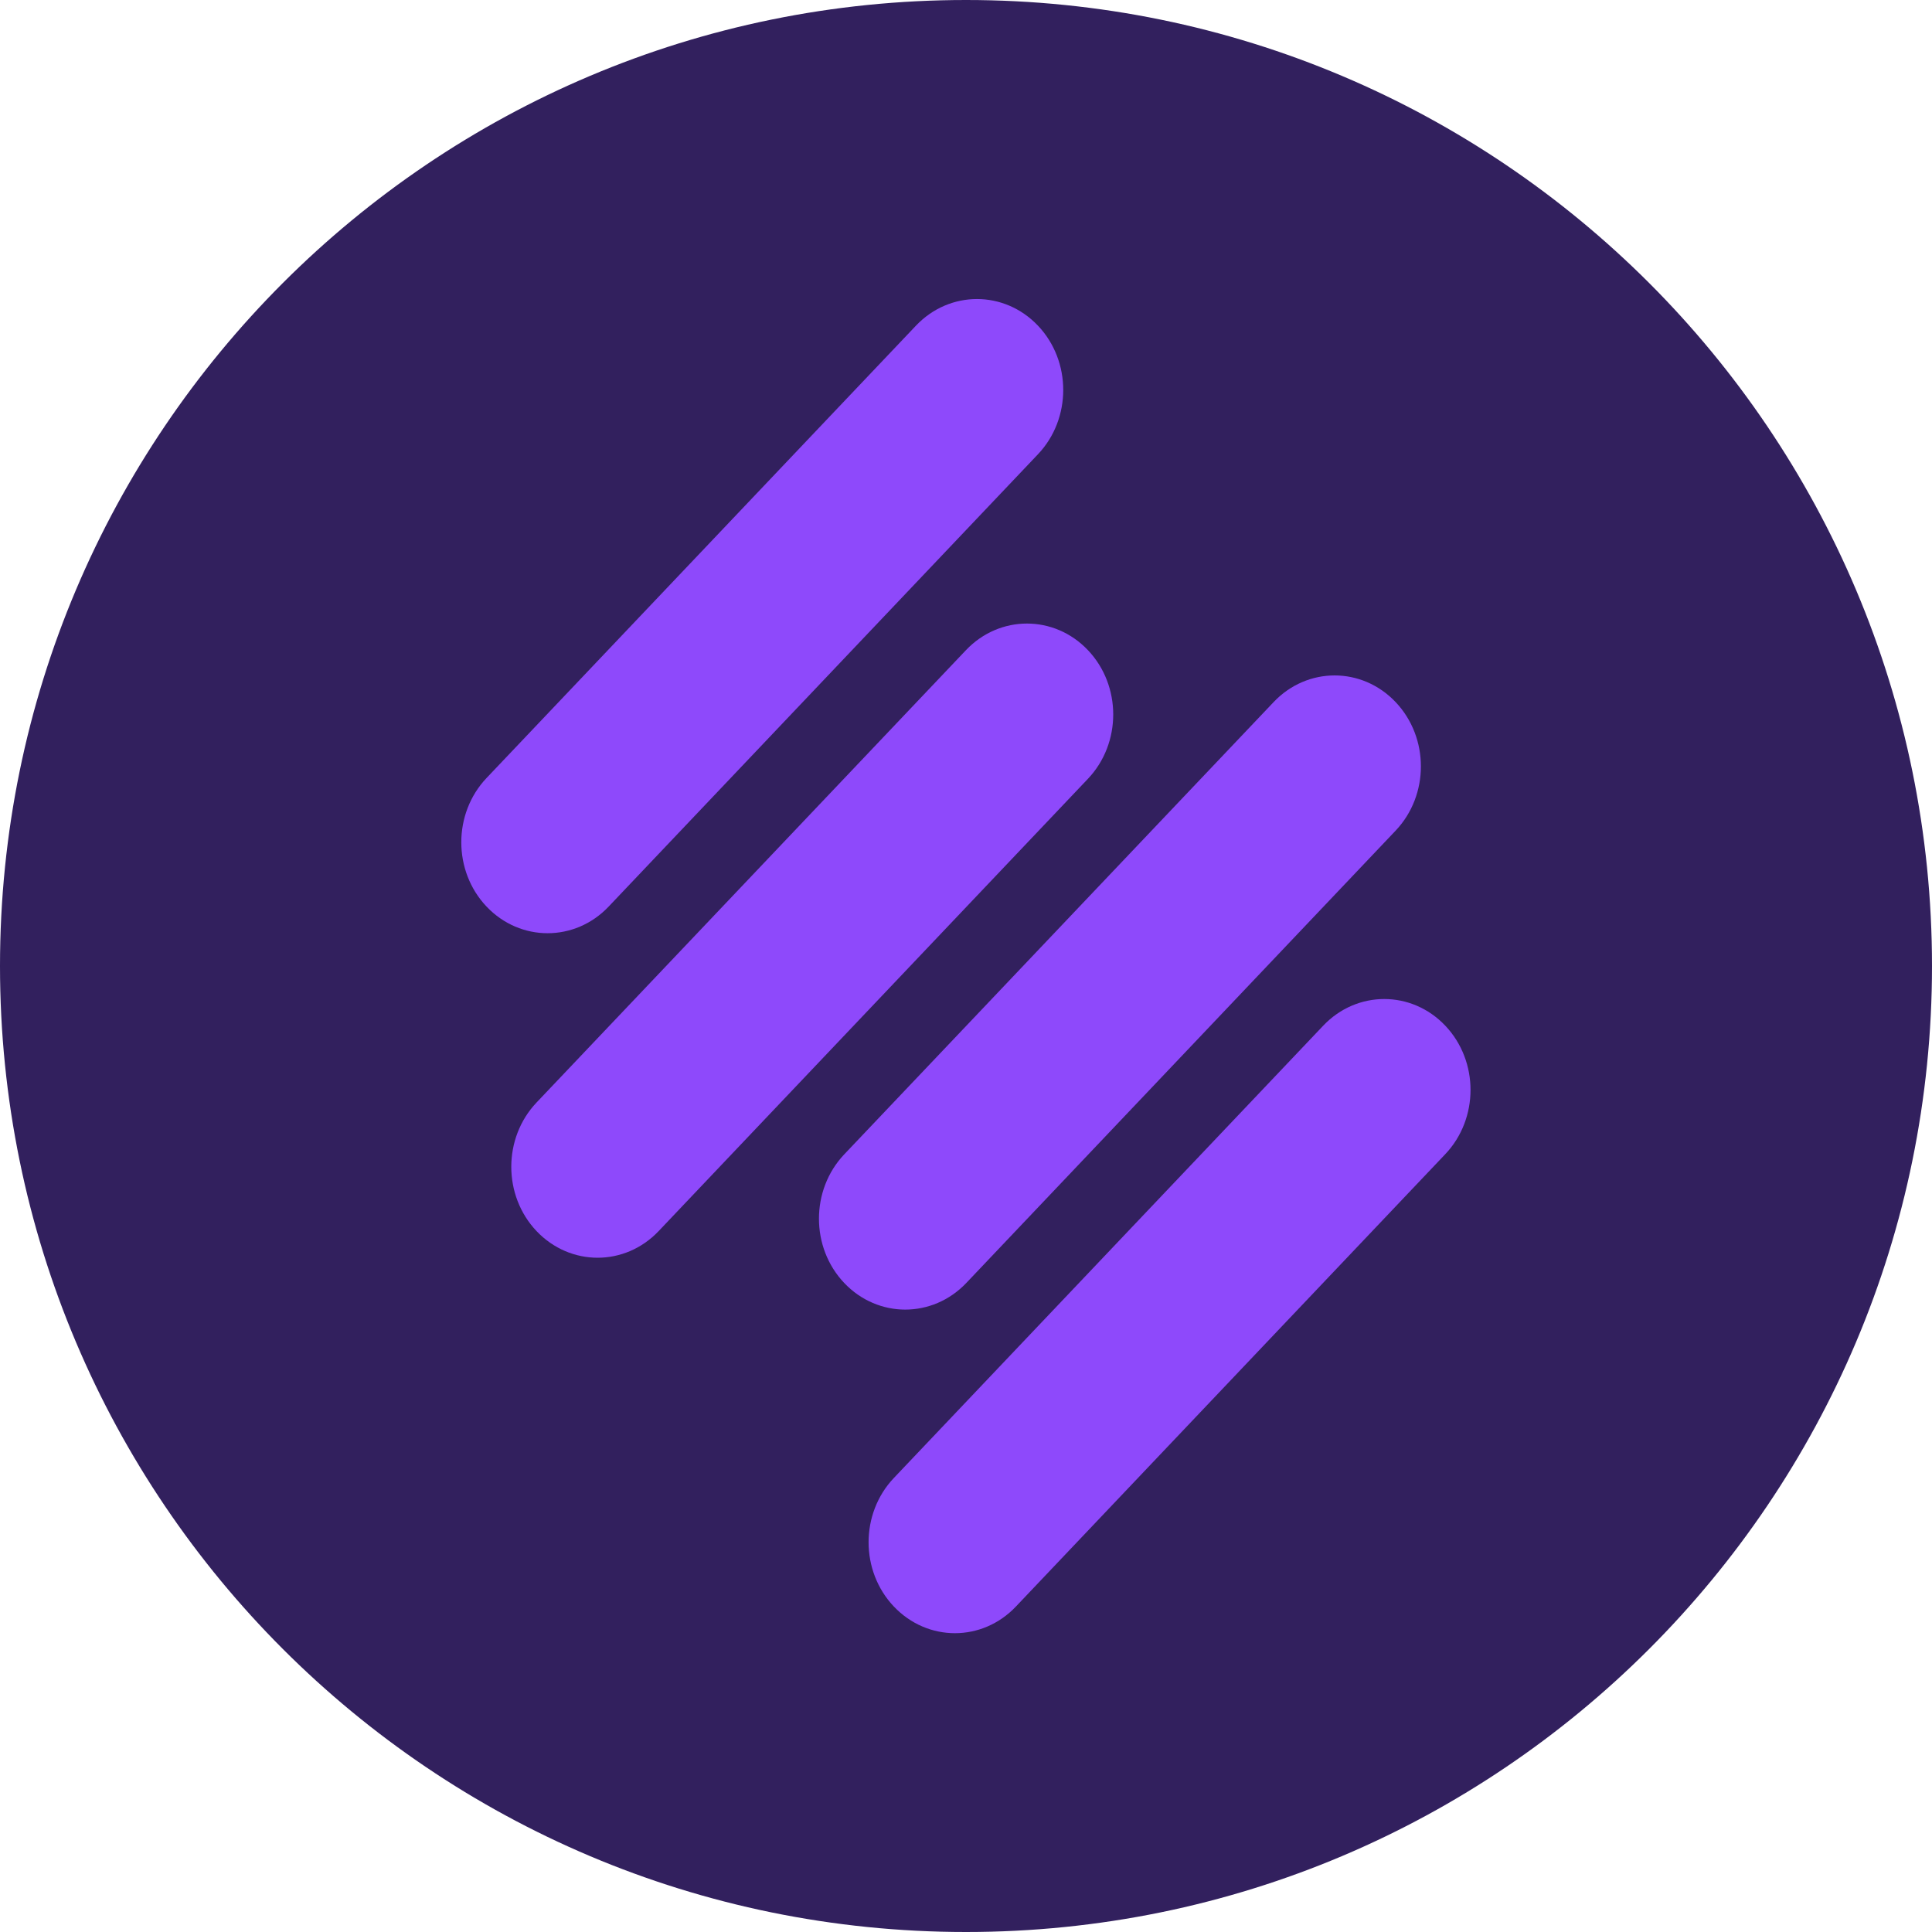 <svg width="32" height="32" viewBox="0 0 32 32" fill="none" xmlns="http://www.w3.org/2000/svg">
<g clip-path="url(#clip0_4173_11)">
<path d="M0 16C0 7.163 7.163 0 16 0C24.837 0 32 7.163 32 16C32 24.837 24.837 32 16 32C7.163 32 0 24.837 0 16Z" fill="#32205E"/>
<path d="M15.171 5.394L8.059 12.886C7.501 13.474 7.501 14.428 8.059 15.016C8.617 15.604 9.523 15.604 10.081 15.016L17.192 7.524C17.75 6.936 17.75 5.982 17.192 5.394C16.634 4.806 15.729 4.806 15.171 5.394Z" fill="#8E49FB"/>
<path d="M21.095 11.629L13.983 19.12C13.425 19.709 13.425 20.662 13.983 21.25C14.541 21.838 15.446 21.838 16.005 21.25L23.116 13.758C23.674 13.17 23.674 12.217 23.116 11.629C22.558 11.04 21.653 11.04 21.095 11.629Z" fill="#8E49FB"/>
<path d="M15.999 10.769L8.887 18.261C8.329 18.849 8.329 19.803 8.887 20.391C9.446 20.979 10.351 20.979 10.909 20.391L18.02 12.899C18.578 12.311 18.578 11.357 18.02 10.769C17.462 10.181 16.557 10.181 15.999 10.769Z" fill="#8E49FB"/>
<path d="M21.917 16.988L14.805 24.48C14.247 25.068 14.247 26.021 14.805 26.609C15.364 27.198 16.269 27.198 16.827 26.609L23.938 19.117C24.496 18.529 24.496 17.576 23.938 16.988C23.38 16.4 22.475 16.4 21.917 16.988Z" fill="#8E49FB"/>
</g>
<defs>
<clipPath id="clip0_4173_11">
<rect width="32" height="32" fill="white"/>
</clipPath>
</defs>
</svg>
